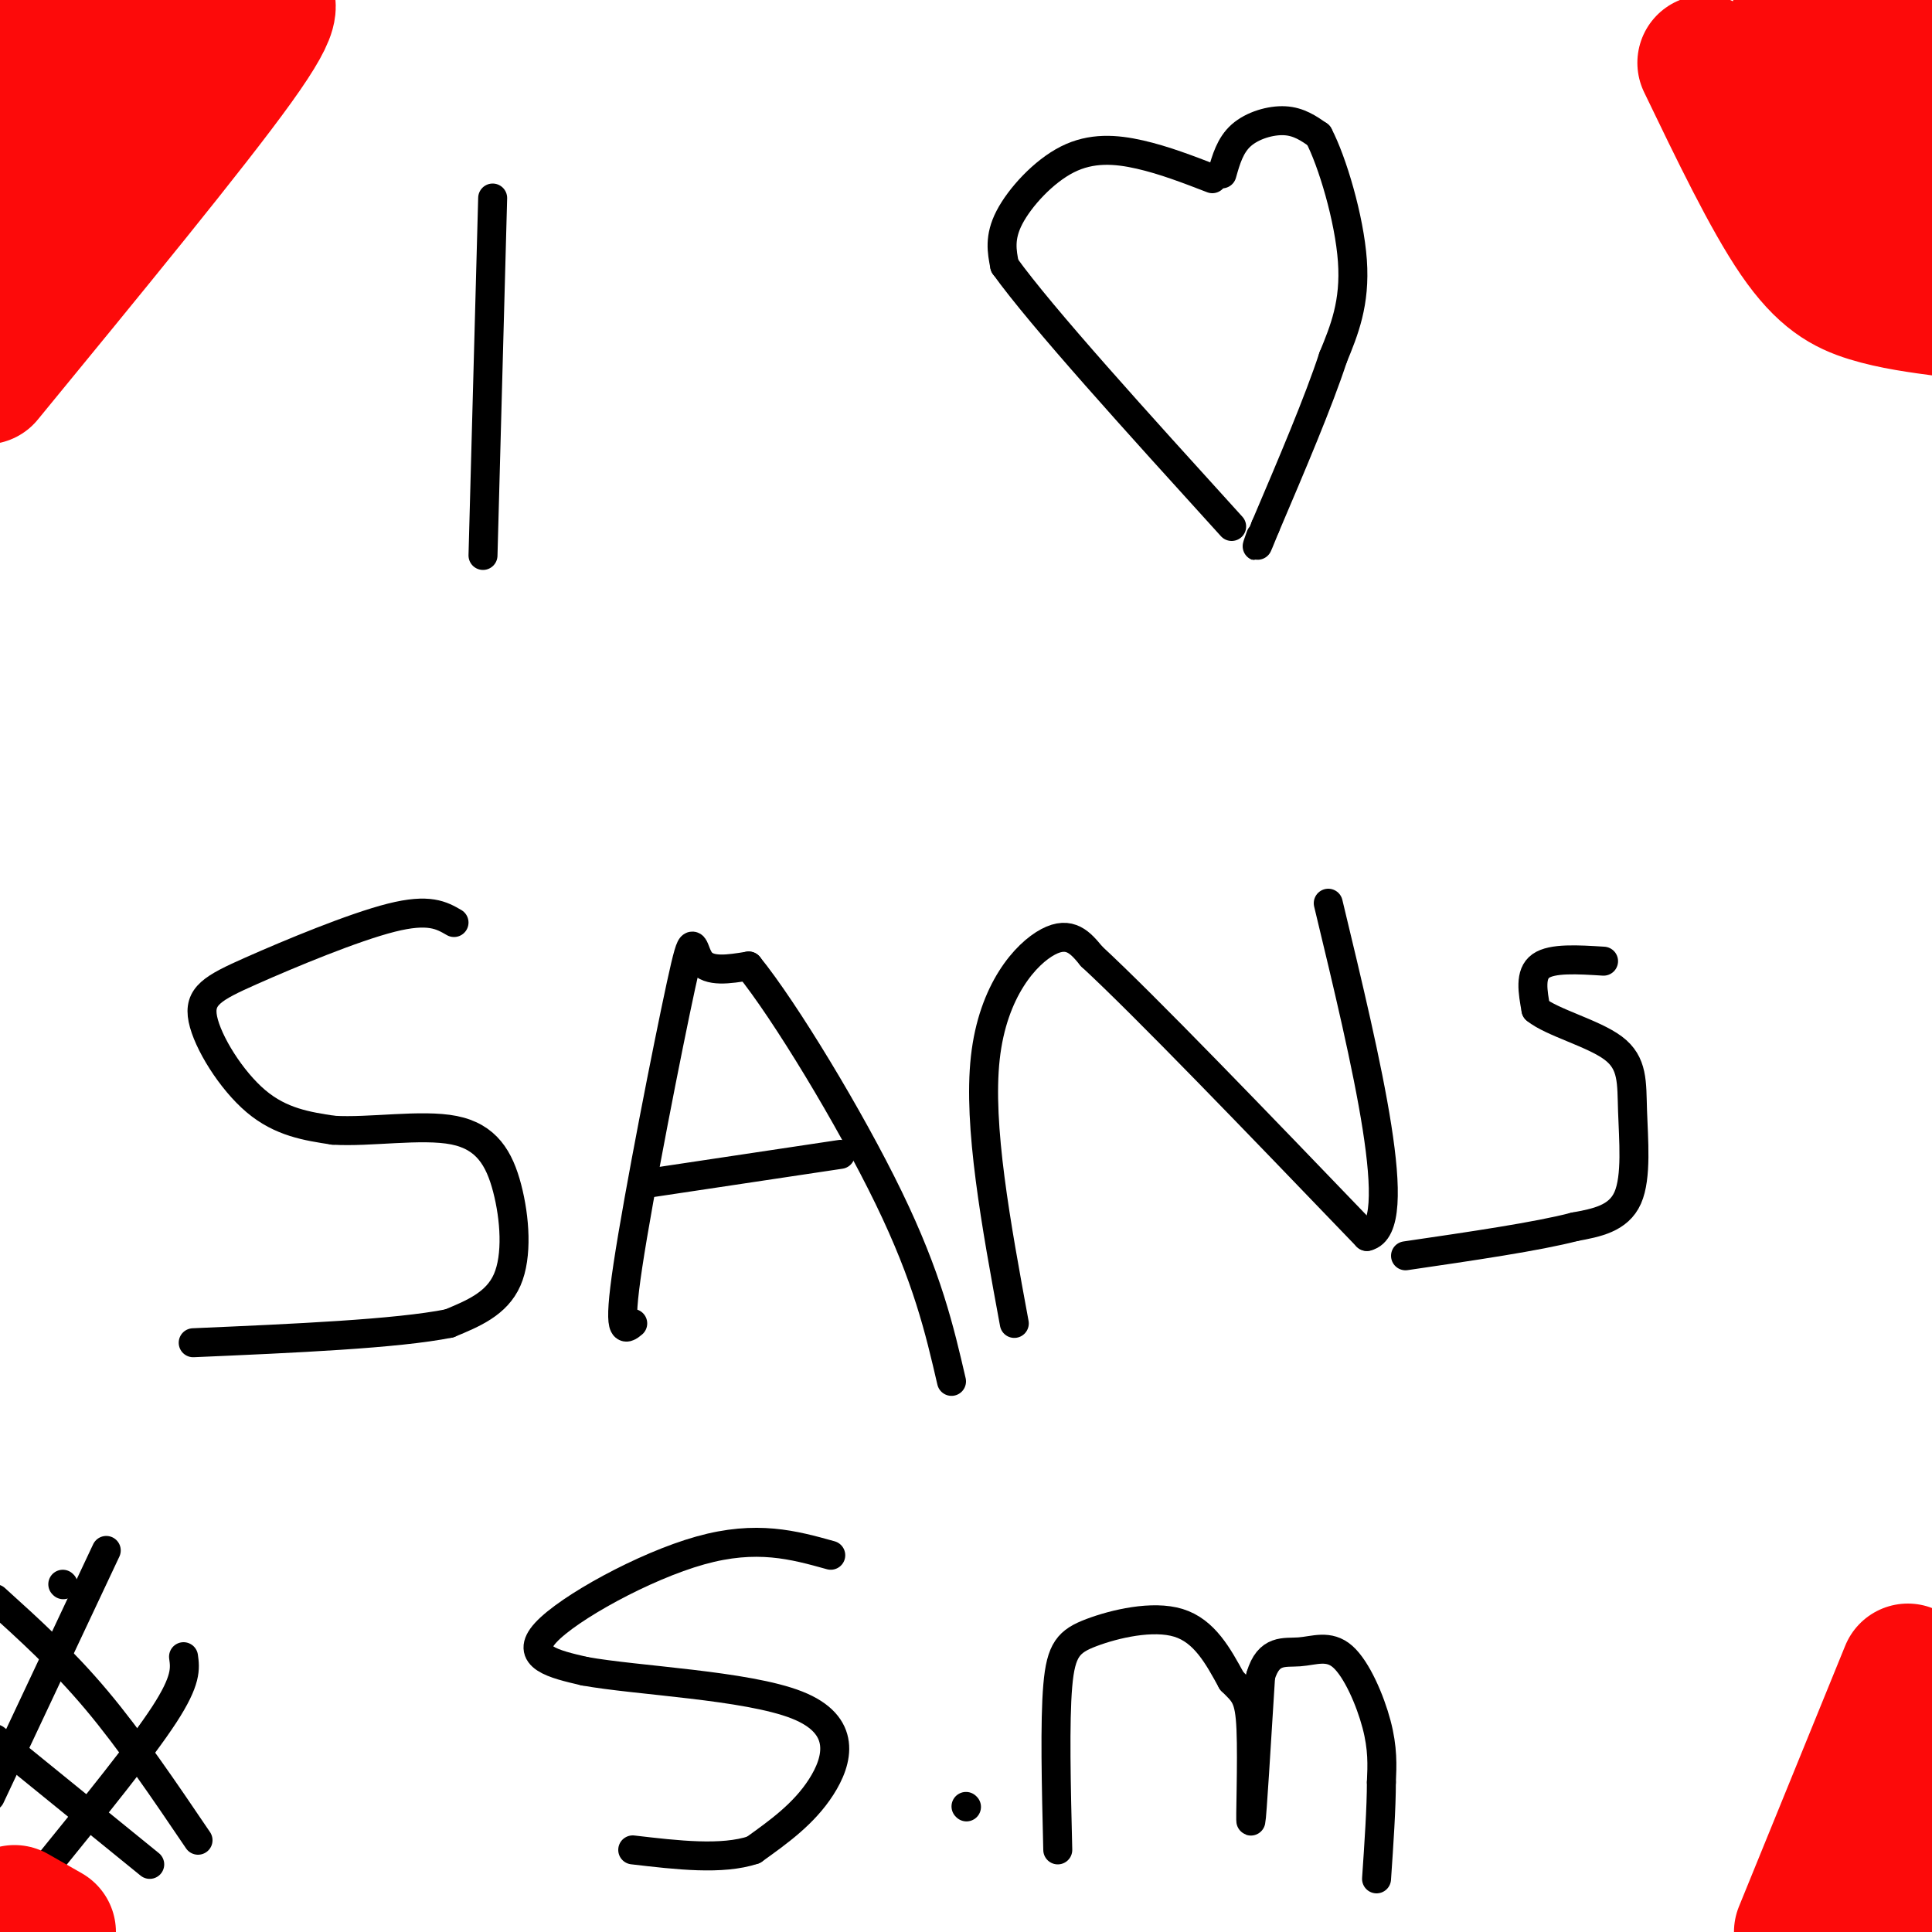<svg viewBox='0 0 400 400' version='1.1' xmlns='http://www.w3.org/2000/svg' xmlns:xlink='http://www.w3.org/1999/xlink'><g fill='none' stroke='#000000' stroke-width='6' stroke-linecap='round' stroke-linejoin='round'><path d='M102,41c0.000,0.000 -2.000,74.000 -2,74'/><path d='M251,37c-4.994,-1.929 -9.988,-3.857 -15,-5c-5.012,-1.143 -10.042,-1.500 -15,1c-4.958,2.500 -9.845,7.857 -12,12c-2.155,4.143 -1.577,7.071 -1,10'/><path d='M208,55c7.667,10.667 27.333,32.333 47,54'/><path d='M253,36c0.844,-2.978 1.689,-5.956 4,-8c2.311,-2.044 6.089,-3.156 9,-3c2.911,0.156 4.956,1.578 7,3'/><path d='M273,28c2.822,5.356 6.378,17.244 7,26c0.622,8.756 -1.689,14.378 -4,20'/><path d='M276,74c-3.000,9.167 -8.500,22.083 -14,35'/><path d='M262,109c-2.500,6.167 -1.750,4.083 -1,2'/><path d='M94,191c-2.576,-1.491 -5.152,-2.982 -13,-1c-7.848,1.982 -20.970,7.439 -29,11c-8.030,3.561 -10.970,5.228 -10,10c0.970,4.772 5.848,12.649 11,17c5.152,4.351 10.576,5.175 16,6'/><path d='M69,234c7.509,0.475 18.281,-1.337 25,0c6.719,1.337 9.386,5.821 11,12c1.614,6.179 2.175,14.051 0,19c-2.175,4.949 -7.088,6.974 -12,9'/><path d='M93,274c-10.833,2.167 -31.917,3.083 -53,4'/><path d='M131,274c-1.607,1.333 -3.214,2.667 -1,-12c2.214,-14.667 8.250,-45.333 11,-58c2.750,-12.667 2.214,-7.333 4,-5c1.786,2.333 5.893,1.667 10,1'/><path d='M155,200c7.422,9.133 20.978,31.467 29,48c8.022,16.533 10.511,27.267 13,38'/><path d='M134,245c0.000,0.000 40.000,-6.000 40,-6'/><path d='M210,274c-3.778,-20.489 -7.556,-40.978 -6,-55c1.556,-14.022 8.444,-21.578 13,-24c4.556,-2.422 6.778,0.289 9,3'/><path d='M226,198c11.000,10.167 34.000,34.083 57,58'/><path d='M283,256c8.167,-1.833 0.083,-35.417 -8,-69'/><path d='M332,199c-5.333,-0.333 -10.667,-0.667 -13,1c-2.333,1.667 -1.667,5.333 -1,9'/><path d='M318,209c3.246,2.684 11.860,4.895 16,8c4.140,3.105 3.807,7.105 4,13c0.193,5.895 0.912,13.684 -1,18c-1.912,4.316 -6.456,5.158 -11,6'/><path d='M326,254c-7.667,2.000 -21.333,4.000 -35,6'/><path d='M13,328c0.000,0.000 0.100,0.100 0.1,0.1'/><path d='M22,321c0.000,0.000 -24.000,51.000 -24,51'/><path d='M38,343c0.333,2.417 0.667,4.833 -4,12c-4.667,7.167 -14.333,19.083 -24,31'/><path d='M-1,331c7.000,6.333 14.000,12.667 21,21c7.000,8.333 14.000,18.667 21,29'/><path d='M-1,360c0.000,0.000 32.000,26.000 32,26'/><path d='M172,322c-7.667,-2.133 -15.333,-4.267 -27,-1c-11.667,3.267 -27.333,11.933 -32,17c-4.667,5.067 1.667,6.533 8,8'/><path d='M121,346c10.726,1.964 33.542,2.875 44,7c10.458,4.125 8.560,11.464 5,17c-3.560,5.536 -8.780,9.268 -14,13'/><path d='M156,383c-6.500,2.167 -15.750,1.083 -25,0'/><path d='M200,374c0.000,0.000 0.100,0.100 0.1,0.1'/><path d='M219,383c-0.321,-13.256 -0.643,-26.512 0,-34c0.643,-7.488 2.250,-9.208 7,-11c4.750,-1.792 12.643,-3.655 18,-2c5.357,1.655 8.179,6.827 11,12'/><path d='M255,348c2.631,2.631 3.708,3.208 4,10c0.292,6.792 -0.202,19.798 0,19c0.202,-0.798 1.101,-15.399 2,-30'/><path d='M261,347c1.684,-5.649 4.895,-4.772 8,-5c3.105,-0.228 6.105,-1.561 9,1c2.895,2.561 5.684,9.018 7,14c1.316,4.982 1.158,8.491 1,12'/><path d='M286,369c0.000,5.333 -0.500,12.667 -1,20'/></g>
<g fill='none' stroke='#FD0A0A' stroke-width='28' stroke-linecap='round' stroke-linejoin='round'><path d='M353,13c6.711,13.933 13.422,27.867 19,36c5.578,8.133 10.022,10.467 15,12c4.978,1.533 10.489,2.267 16,3'/><path d='M397,47c-7.533,-8.067 -15.067,-16.133 -20,-25c-4.933,-8.867 -7.267,-18.533 -3,-19c4.267,-0.467 15.133,8.267 26,17'/><path d='M396,20c-2.250,-2.167 -4.500,-4.333 -6,-8c-1.500,-3.667 -2.250,-8.833 -3,-14'/><path d='M53,0c2.667,0.000 5.333,0.000 -4,13c-9.333,13.000 -30.667,39.000 -52,65'/><path d='M1,49c0.000,0.000 34.000,-51.000 34,-51'/><path d='M29,0c0.000,0.000 -31.000,22.000 -31,22'/><path d='M1,14c0.000,0.000 17.000,-16.000 17,-16'/><path d='M18,-1c-2.750,10.750 -5.500,21.500 -9,29c-3.500,7.500 -7.750,11.750 -12,16'/><path d='M395,346c0.000,0.000 -22.000,54.000 -22,54'/><path d='M374,399c0.000,0.000 30.000,-31.000 30,-31'/><path d='M398,387c0.000,0.000 -11.000,14.000 -11,14'/><path d='M386,399c0.000,0.000 13.000,-17.000 13,-17'/><path d='M395,387c0.000,0.000 -12.000,14.000 -12,14'/><path d='M3,396c0.000,0.000 7.000,4.000 7,4'/></g>
</svg>